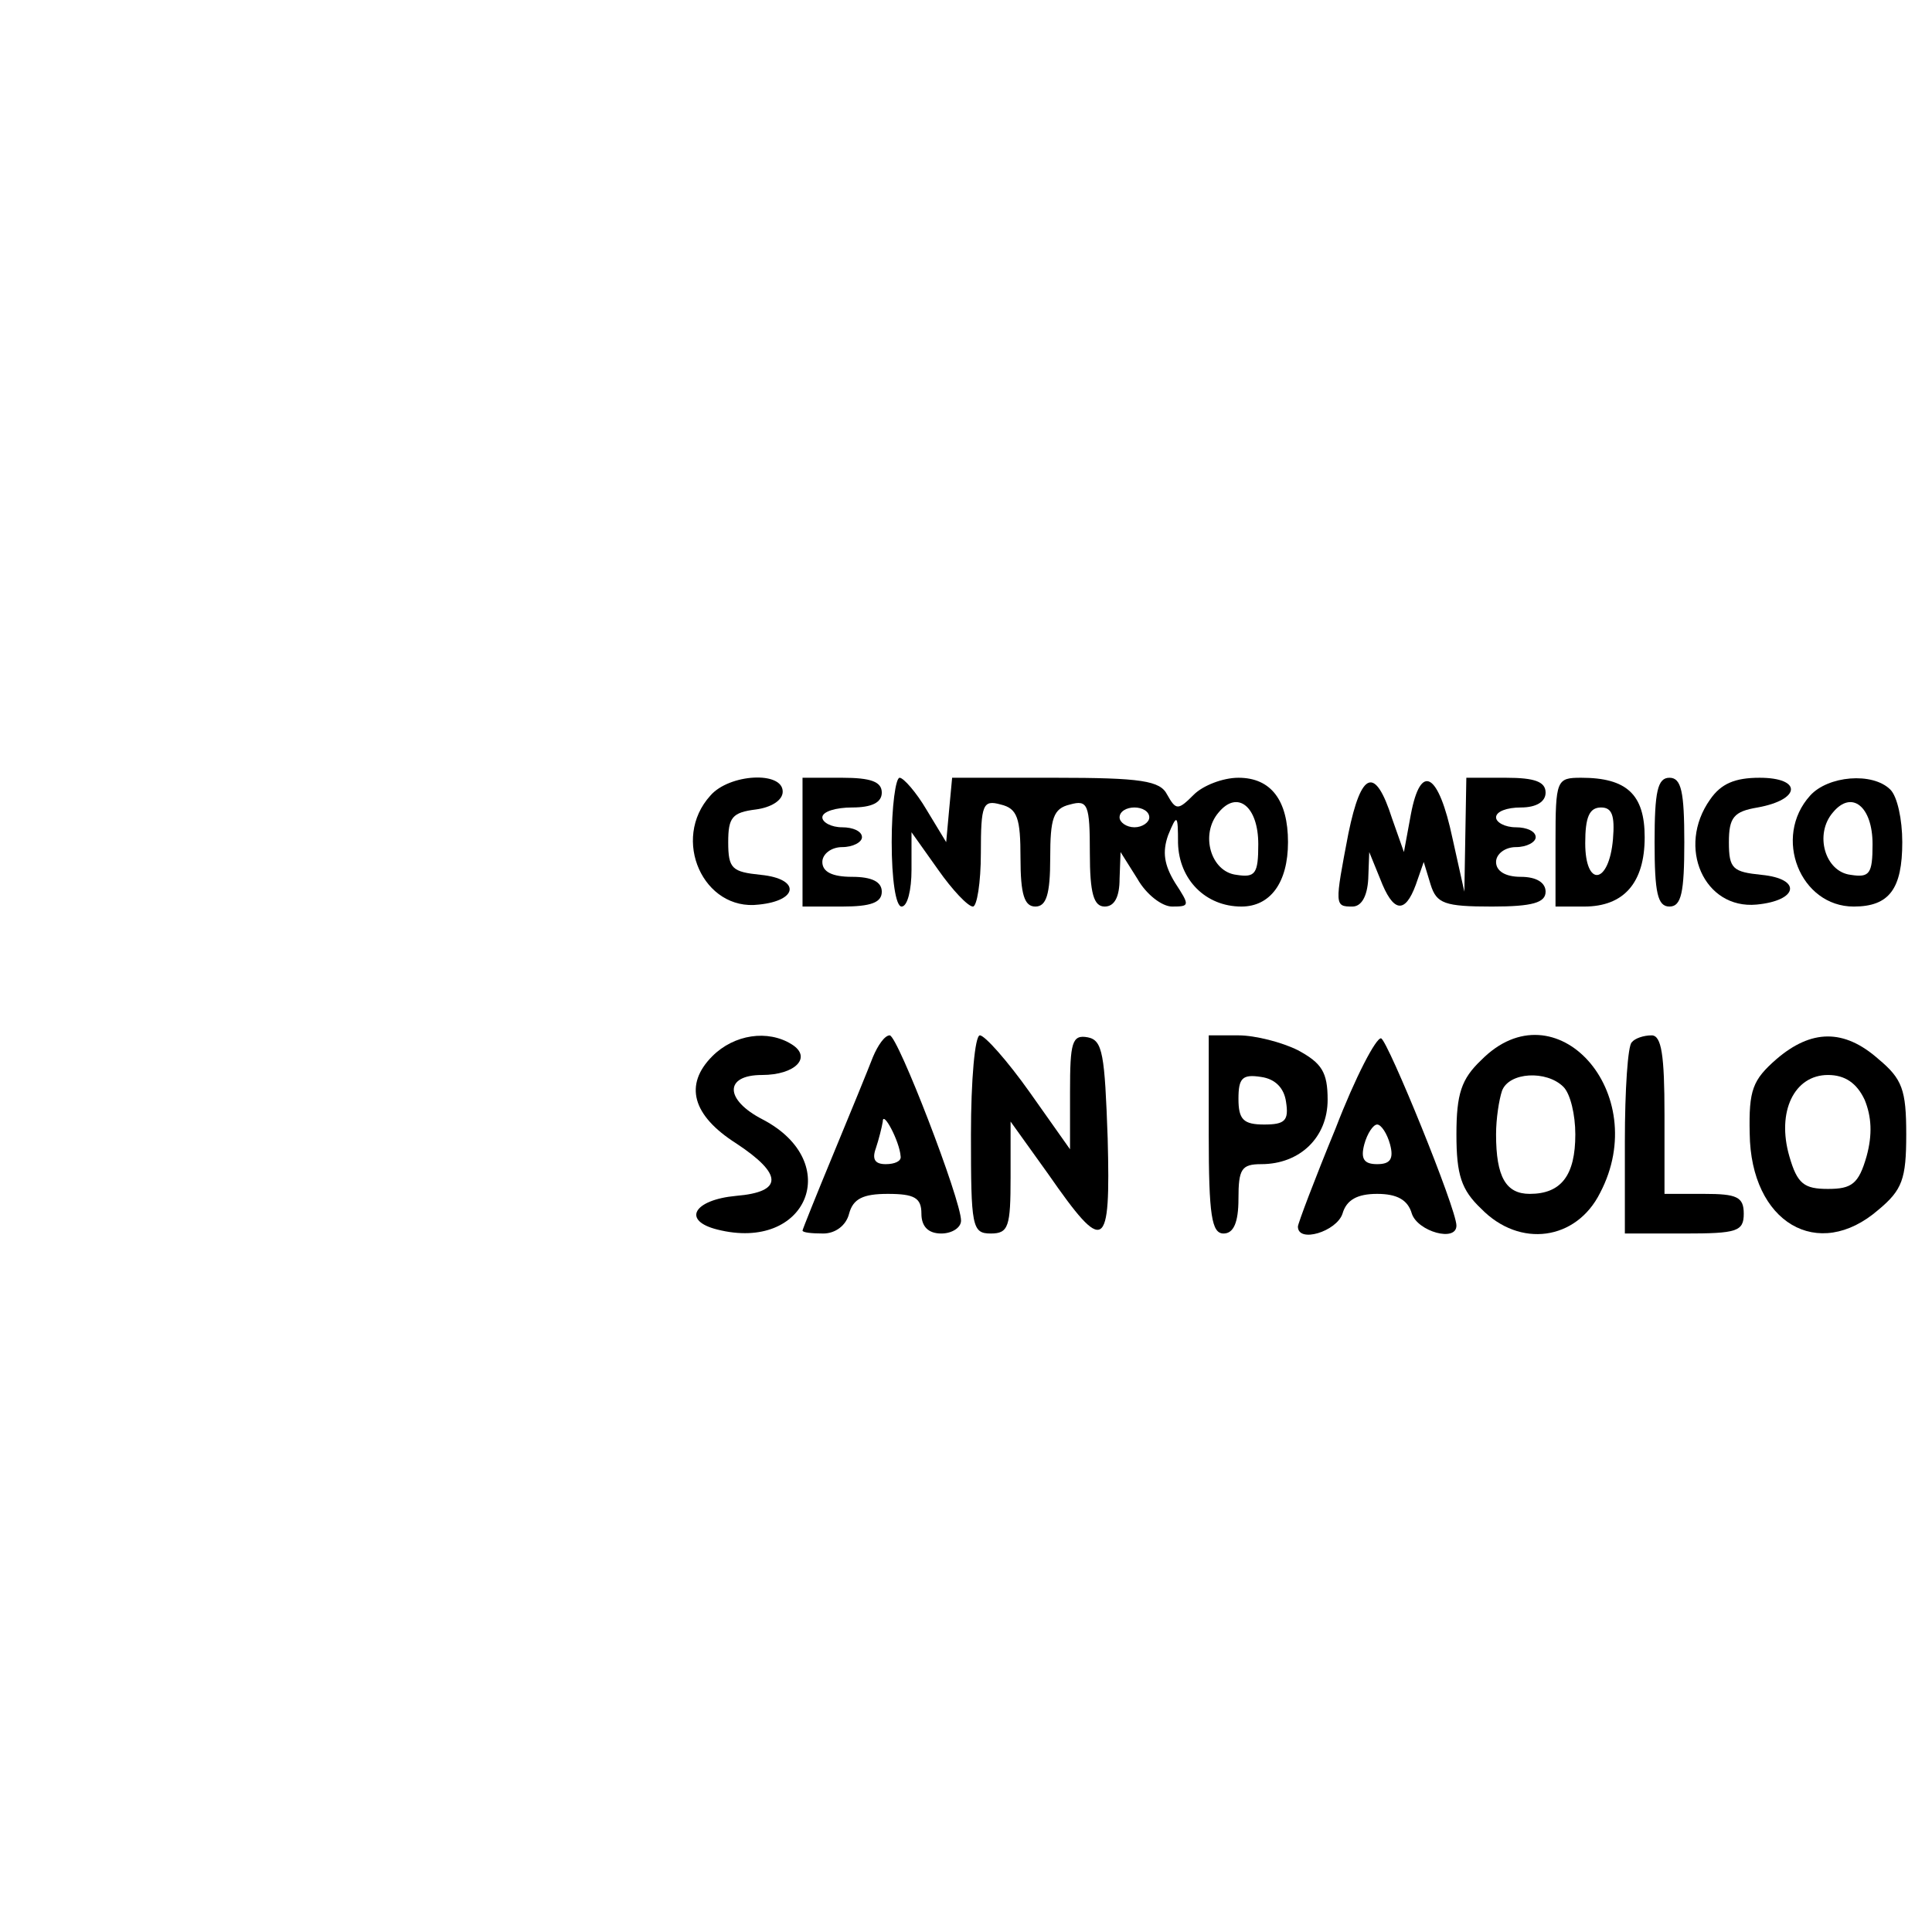 <?xml version="1.0" encoding="UTF-8" standalone="yes"?>
<svg version="1.0" xmlns="http://www.w3.org/2000/svg" width="100mm" height="100mm" viewBox="0 0 195 84" preserveAspectRatio="xMidYMid meet">
  <g transform="translate(0,84) scale(0.1,-0.1)" fill="#000000" stroke="none">
    <path d="M717 592 c-40 -44 -7 -117 49 -110 40 4 42 26 2 30 -29 3 -33 6 -33
33 0 25 4 30 28 33 15 2 27 9 27 18 0 21 -54 18 -73 -4z"/>
    <path d="M810 545 l0 -65 40 0 c29 0 40 4 40 15 0 10 -10 15 -30 15 -20 0 -30
5 -30 15 0 8 9 15 20 15 11 0 20 5 20 10 0 6 -9 10 -20 10 -11 0 -20 5 -20 10
0 6 14 10 30 10 20 0 30 5 30 15 0 11 -11 15 -40 15 l-40 0 0 -65z"/>
    <path d="M900 545 c0 -37 4 -65 10 -65 6 0 10 17 10 37 l0 38 27 -38 c14 -20
30 -37 35 -37 4 0 8 24 8 54 0 49 2 54 20 49 17 -4 20 -14 20 -54 0 -37 4 -49
15 -49 11 0 15 12 15 49 0 40 3 50 20 54 18 5 20 0 20 -49 0 -41 4 -54 15 -54
10 0 15 10 15 28 l1 27 17 -27 c9 -16 25 -28 35 -28 18 0 18 1 3 24 -11 18
-13 31 -7 48 9 22 10 21 10 -8 1 -37 28 -64 64 -64 29 0 47 24 47 65 0 42 -17
65 -50 65 -16 0 -36 -8 -45 -17 -16 -16 -18 -16 -27 0 -7 14 -26 17 -113 17
l-104 0 -3 -32 -3 -33 -20 33 c-10 17 -23 32 -27 32 -4 0 -8 -29 -8 -65z m370
-2 c0 -30 -3 -34 -22 -31 -26 3 -37 41 -18 63 19 23 40 6 40 -32z m-110 27 c0
-5 -7 -10 -15 -10 -8 0 -15 5 -15 10 0 6 7 10 15 10 8 0 15 -4 15 -10z"/>
    <path d="M1361 554 c-14 -73 -14 -74 4 -74 9 0 15 10 16 28 l1 27 11 -27 c13
-34 25 -36 36 -6 l8 23 7 -23 c6 -19 14 -22 62 -22 41 0 54 4 54 15 0 9 -9 15
-25 15 -16 0 -25 6 -25 15 0 8 9 15 20 15 11 0 20 5 20 10 0 6 -9 10 -20 10
-11 0 -20 5 -20 10 0 6 11 10 25 10 16 0 25 6 25 15 0 11 -11 15 -40 15 l-40
0 -1 -57 -1 -58 -12 54 c-14 66 -32 77 -42 24 l-7 -38 -12 34 c-17 53 -31 48
-44 -15z"/>
    <path d="M1570 545 l0 -65 29 0 c40 0 61 24 61 70 0 43 -18 60 -64 60 -25 0
-26 -2 -26 -65z m58 3 c-4 -46 -28 -49 -28 -4 0 26 4 36 16 36 11 0 14 -8 12
-32z"/>
    <path d="M1670 545 c0 -51 3 -65 15 -65 12 0 15 14 15 65 0 51 -3 65 -15 65
-12 0 -15 -14 -15 -65z"/>
    <path d="M1726 588 c-34 -48 -6 -111 47 -106 42 4 46 26 5 30 -29 3 -33 6 -33
33 0 25 5 31 29 35 44 8 45 30 2 30 -25 0 -39 -6 -50 -22z"/>
    <path d="M1827 592 c-38 -42 -10 -112 44 -112 36 0 49 18 49 65 0 23 -5 46
-12 53 -18 18 -63 14 -81 -6z m63 -49 c0 -30 -3 -34 -22 -31 -26 3 -37 41 -18
63 19 23 40 6 40 -32z"/>
    <path d="M719 329 c-29 -29 -20 -60 24 -88 47 -31 48 -49 0 -53 -43 -4 -55
-25 -19 -34 91 -23 128 68 46 111 -39 20 -39 45 -1 45 34 0 51 18 30 31 -24
15 -58 10 -80 -12z"/>
    <path d="M881 328 c-5 -13 -23 -57 -40 -98 -17 -41 -31 -76 -31 -77 0 -2 9 -3
21 -3 12 0 23 8 26 20 4 15 14 20 39 20 27 0 34 -4 34 -20 0 -13 7 -20 20 -20
11 0 20 6 20 13 0 21 -64 187 -72 187 -5 0 -12 -10 -17 -22z m28 -100 c1 -5
-6 -8 -15 -8 -11 0 -14 5 -10 16 3 9 6 21 7 27 0 12 17 -20 18 -35z"/>
    <path d="M980 250 c0 -93 1 -100 20 -100 18 0 20 7 20 57 l0 56 38 -53 c57
-82 63 -78 60 36 -3 85 -5 99 -20 102 -16 3 -18 -5 -18 -55 l0 -58 -41 58
c-22 31 -45 57 -50 57 -5 0 -9 -45 -9 -100z"/>
    <path d="M1220 250 c0 -82 3 -100 15 -100 10 0 15 11 15 35 0 30 3 35 23 35
39 0 67 27 67 65 0 28 -6 37 -30 50 -16 8 -43 15 -60 15 l-30 0 0 -100z m78
33 c3 -19 -1 -23 -22 -23 -21 0 -26 5 -26 26 0 21 4 25 23 22 14 -2 23 -11 25
-25z"/>
    <path d="M1348 256 c-21 -51 -38 -96 -38 -99 0 -17 39 -5 45 13 4 14 15 20 35
20 20 0 31 -6 35 -20 6 -18 45 -29 45 -12 0 17 -69 186 -76 189 -5 1 -26 -39
-46 -91z m55 -16 c4 -15 0 -20 -13 -20 -13 0 -17 5 -13 20 3 11 9 20 13 20 4
0 10 -9 13 -20z"/>
    <path d="M1495 325 c-20 -19 -25 -34 -25 -75 0 -41 5 -56 25 -75 39 -40 96
-32 120 16 53 101 -45 210 -120 134z m83 -27 c7 -7 12 -28 12 -48 0 -41 -14
-60 -46 -60 -24 0 -34 17 -34 60 0 16 3 35 6 44 7 19 45 21 62 4z"/>
    <path d="M1647 343 c-4 -3 -7 -48 -7 -100 l0 -93 60 0 c53 0 60 2 60 20 0 17
-7 20 -40 20 l-40 0 0 80 c0 60 -3 80 -13 80 -8 0 -17 -3 -20 -7z"/>
    <path d="M1793 326 c-24 -21 -28 -31 -27 -75 1 -90 69 -130 130 -77 24 20 28
31 28 76 0 45 -4 56 -28 76 -35 31 -68 30 -103 0z m89 -41 c7 -17 8 -35 2 -57
-8 -28 -15 -33 -39 -33 -24 0 -31 5 -39 33 -13 45 5 82 39 82 17 0 29 -8 37
-25z"/>
  </g>
</svg>